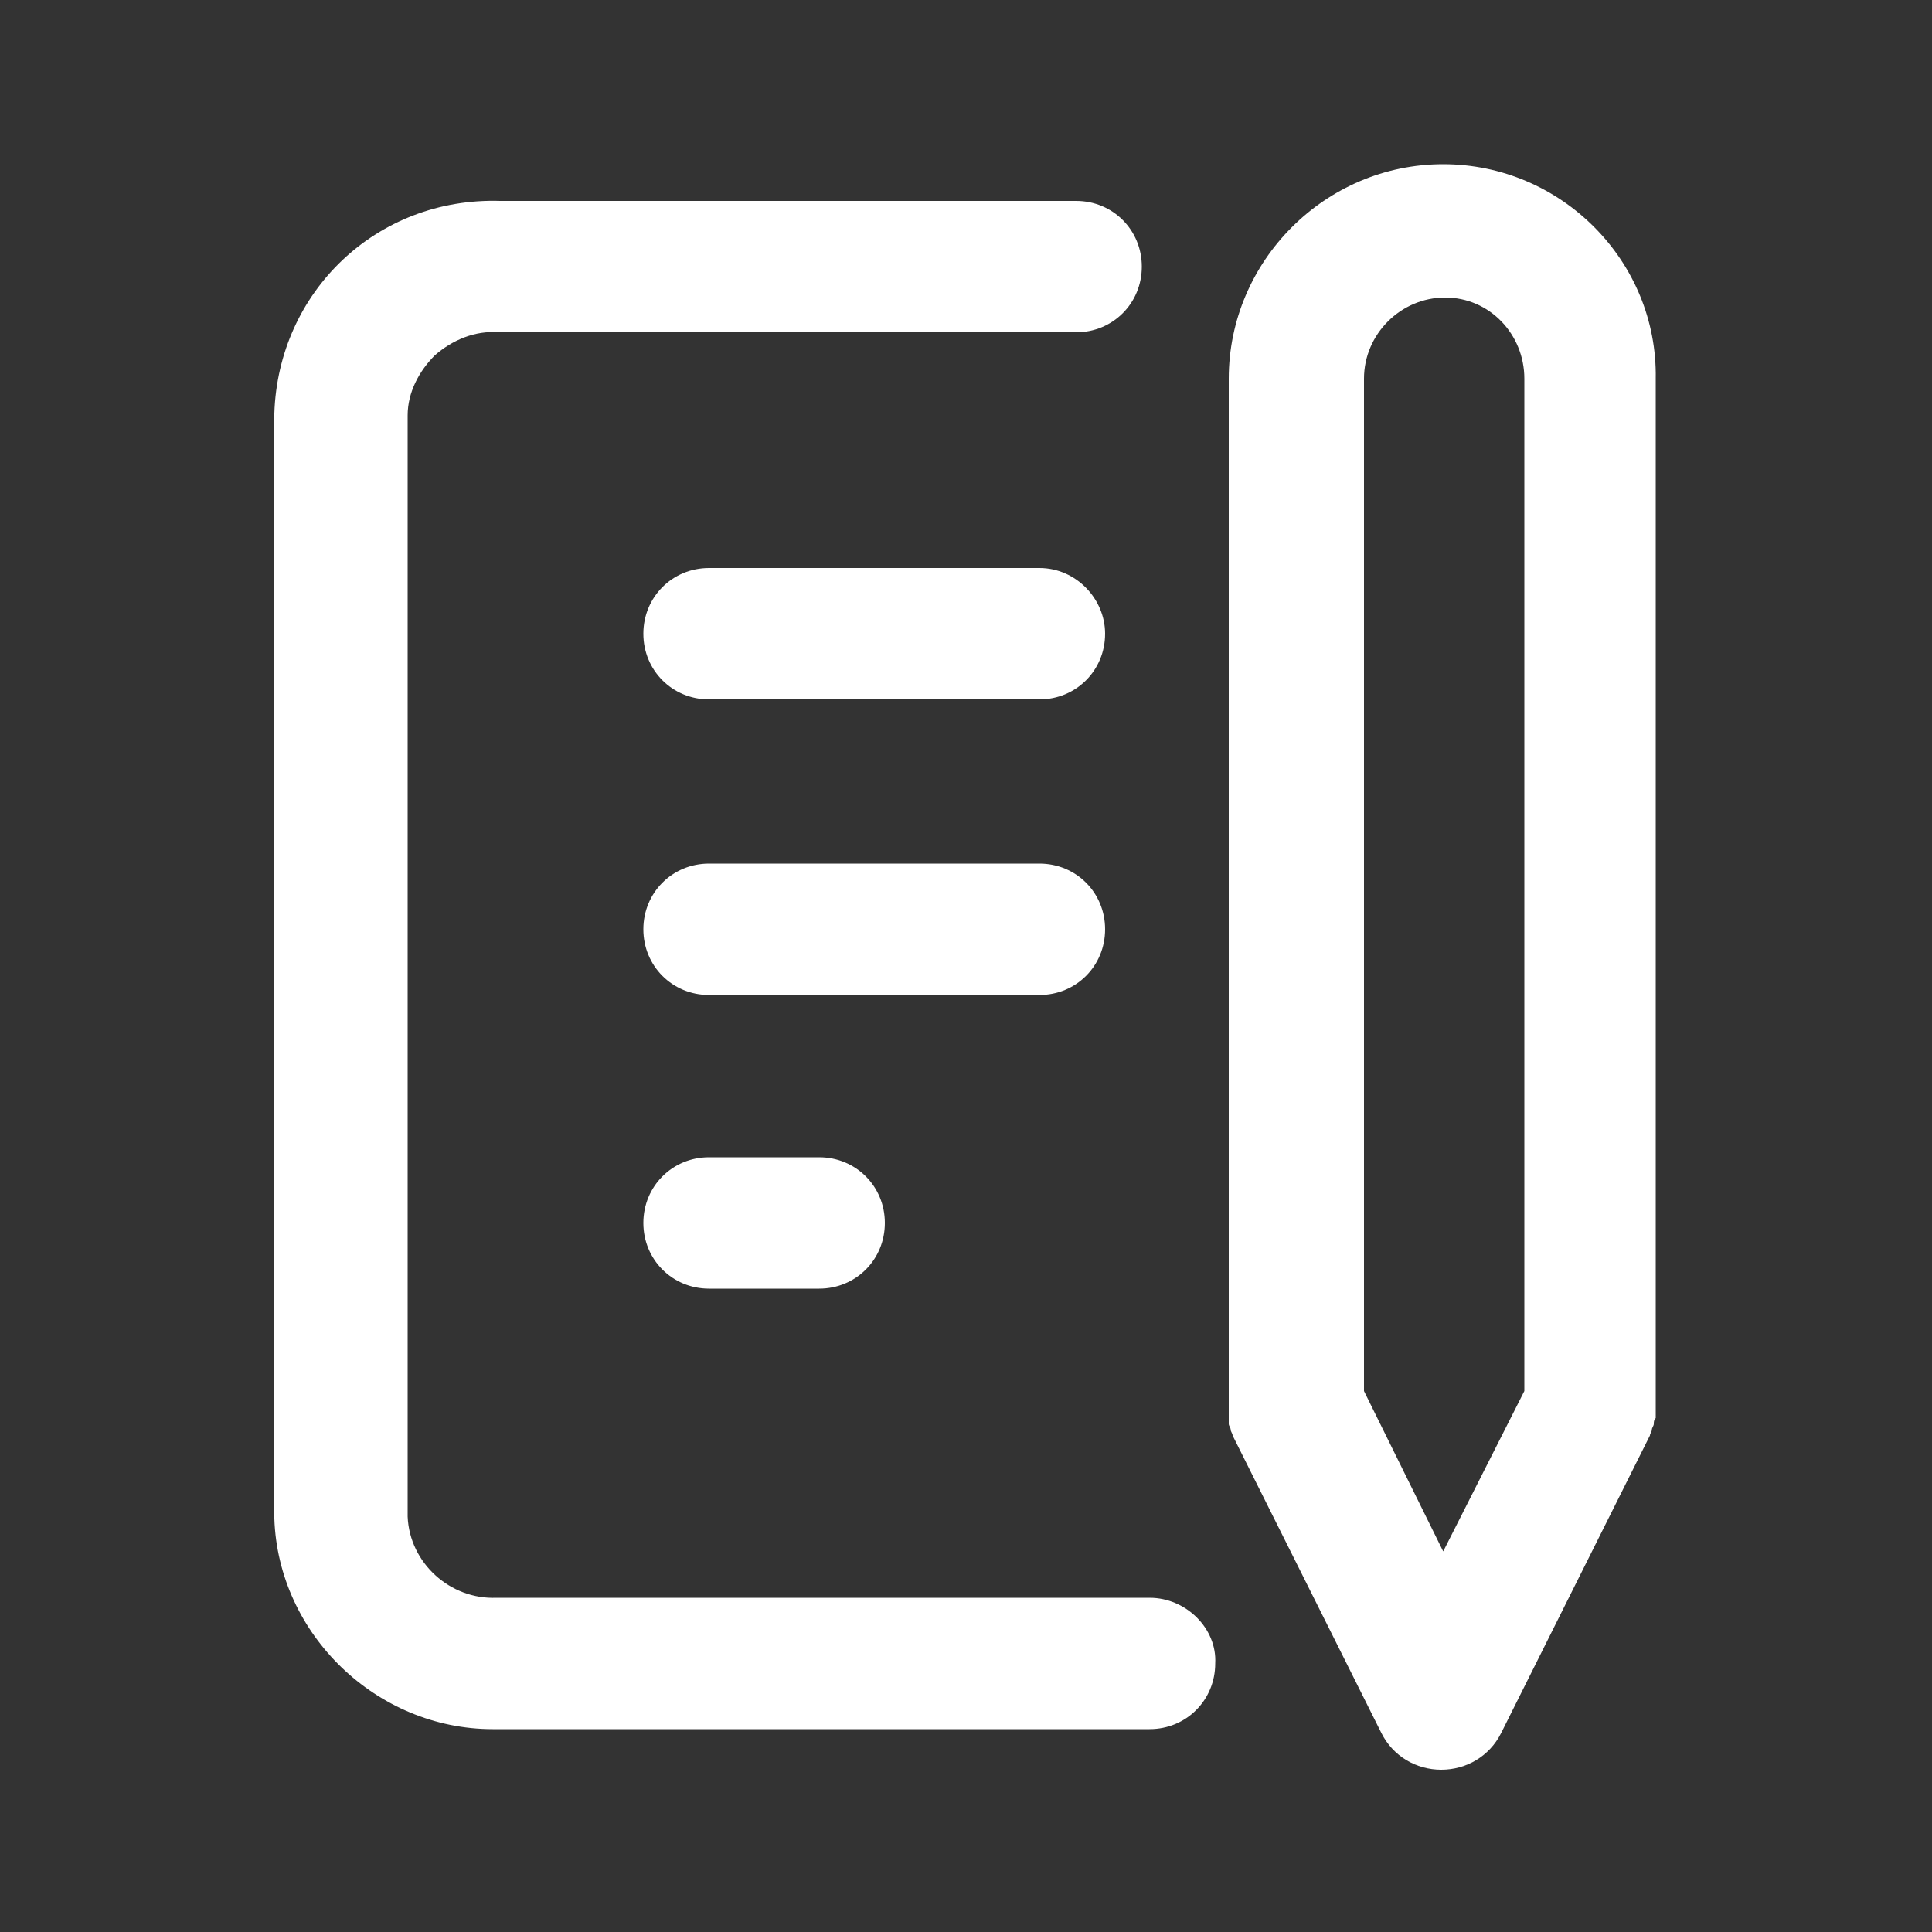 <svg xmlns="http://www.w3.org/2000/svg" width="100" height="100"><rect width="100%" height="100%" fill="#333333" stroke="none"/><g fill="#FFF"><path d="M53.8 29.4H36.7c-1.9 0-3.4 1.5-3.4 3.4s1.5 3.4 3.4 3.4h17.1c1.9 0 3.4-1.5 3.4-3.4 0-1.8-1.5-3.4-3.4-3.4zM57.2 48.1c0-1.9-1.5-3.4-3.4-3.4H36.7c-1.9 0-3.4 1.5-3.4 3.4s1.5 3.4 3.4 3.4h17.1c1.9 0 3.4-1.5 3.4-3.4zM36.7 59.9c-1.9 0-3.4 1.5-3.4 3.4s1.5 3.4 3.4 3.4h5.7c1.9 0 3.4-1.5 3.4-3.4s-1.5-3.4-3.4-3.4h-5.7z"/><path d="M59.5 82.7H25.7c-2.4.1-4.5-1.8-4.6-4.2v-57c0-1.2.6-2.3 1.4-3.1.9-.8 2.1-1.3 3.3-1.2h29.9c1.9 0 3.4-1.5 3.4-3.4s-1.5-3.4-3.4-3.4H25.9c-6.4-.2-11.5 4.7-11.7 11v57.2c.2 6 5.3 10.9 11.3 10.9h34c1.9 0 3.4-1.5 3.4-3.4.1-1.8-1.5-3.4-3.4-3.4zM74.7 8.5c-6.1 0-11.1 5-11.1 11.1V73.7c0 .1.1.2.1.3 0 .1.1.2.1.3l7.7 15.4c.6 1.2 1.8 1.9 3.1 1.9s2.5-.7 3.1-1.9l7.6-15.2.1-.2c0-.1.1-.2.1-.3 0-.1.1-.2.1-.3 0-.1 0-.2.1-.3V19.6c.1-6.1-4.9-11.1-11-11.1zm4.2 11.1V72l-4.2 8.3-4.1-8.3V19.6c0-2.3 1.9-4.2 4.2-4.2s4.1 1.9 4.1 4.2zM65.2 73.1z"/></g></svg>